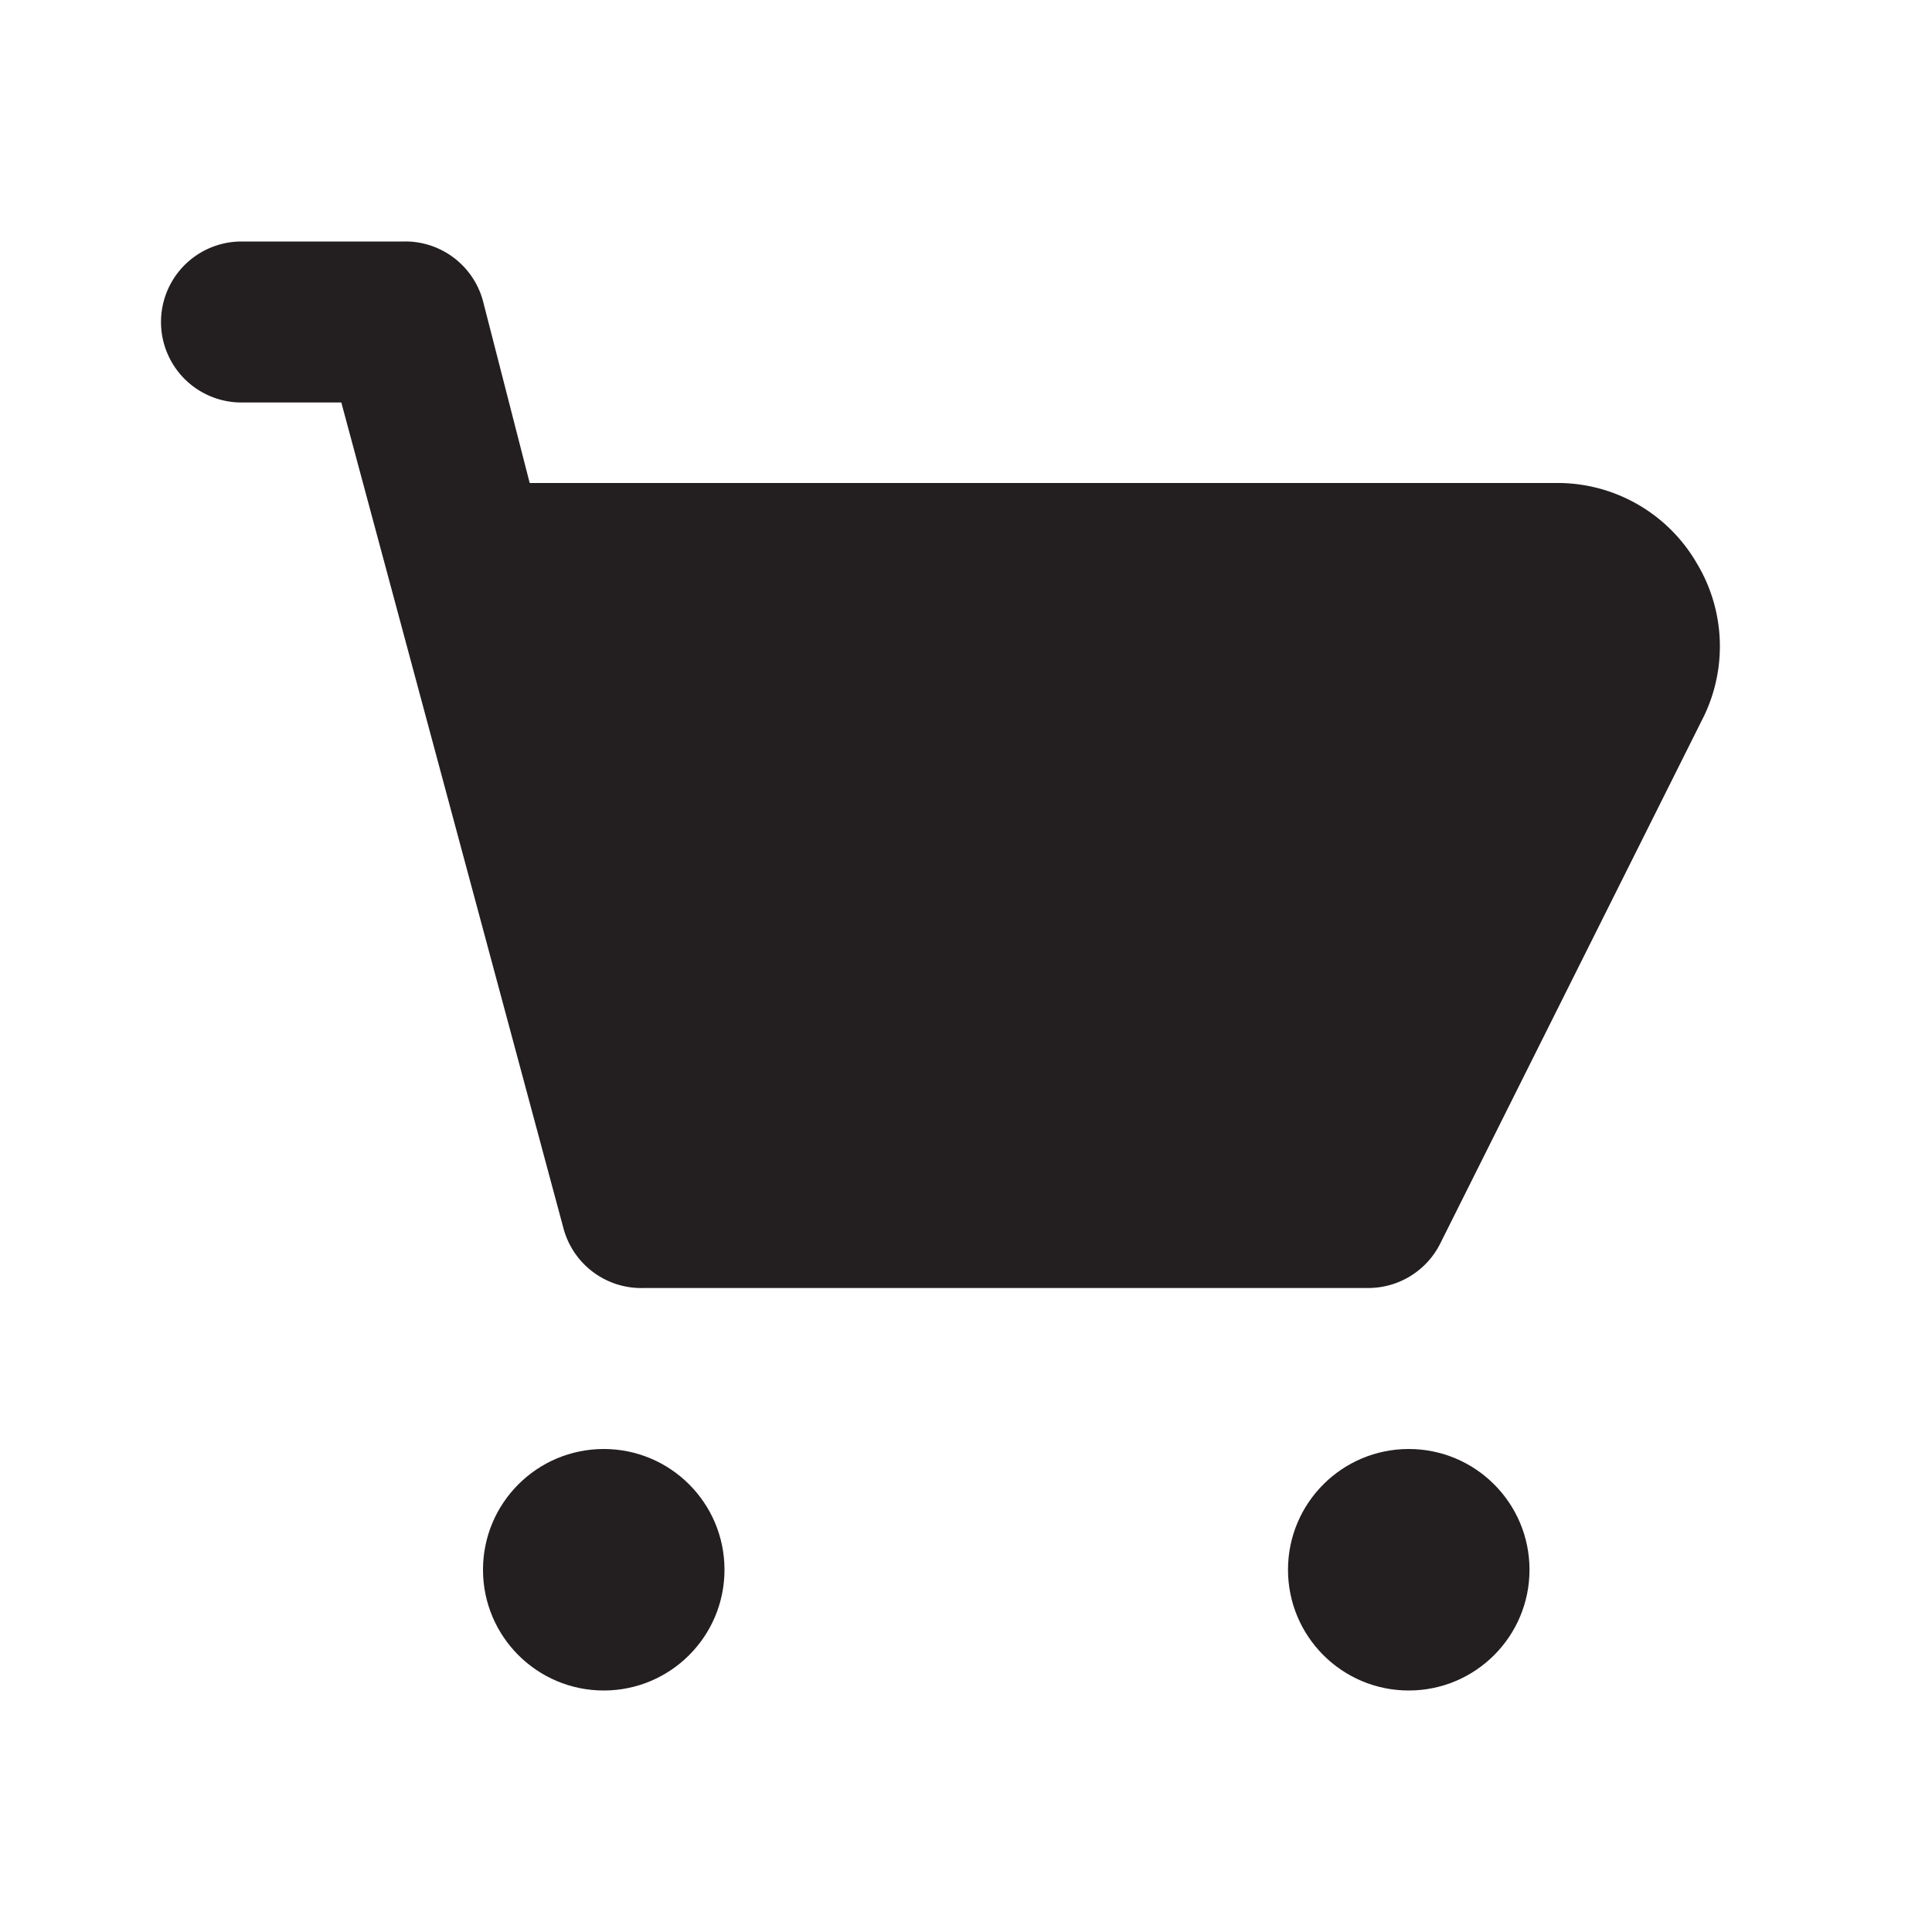 <svg xmlns="http://www.w3.org/2000/svg" viewBox="0 0 24 24"><defs><style>.cls-1{fill:#fff;opacity:0;}.cls-2{fill:#231f20;}</style></defs><title>shopping-cart</title><g id="Layer_2" data-name="Layer 2"><g id="shopping-cart"><g id="shopping-cart-2" data-name="shopping-cart"><rect class="cls-1" width="24" height="24"/><path class="cls-2" d="M21.08,7a2,2,0,0,0-1.7-1H6.58L6,3.74A1,1,0,0,0,5,3H3A1,1,0,0,0,3,5H4.24L7,15.26A1,1,0,0,0,8,16h9a1,1,0,0,0,.89-.55l3.28-6.56A2,2,0,0,0,21.08,7Z"/><circle class="cls-2" cx="7.5" cy="19.5" r="1.5"/><circle class="cls-2" cx="17.5" cy="19.5" r="1.5"/></g></g></g></svg>